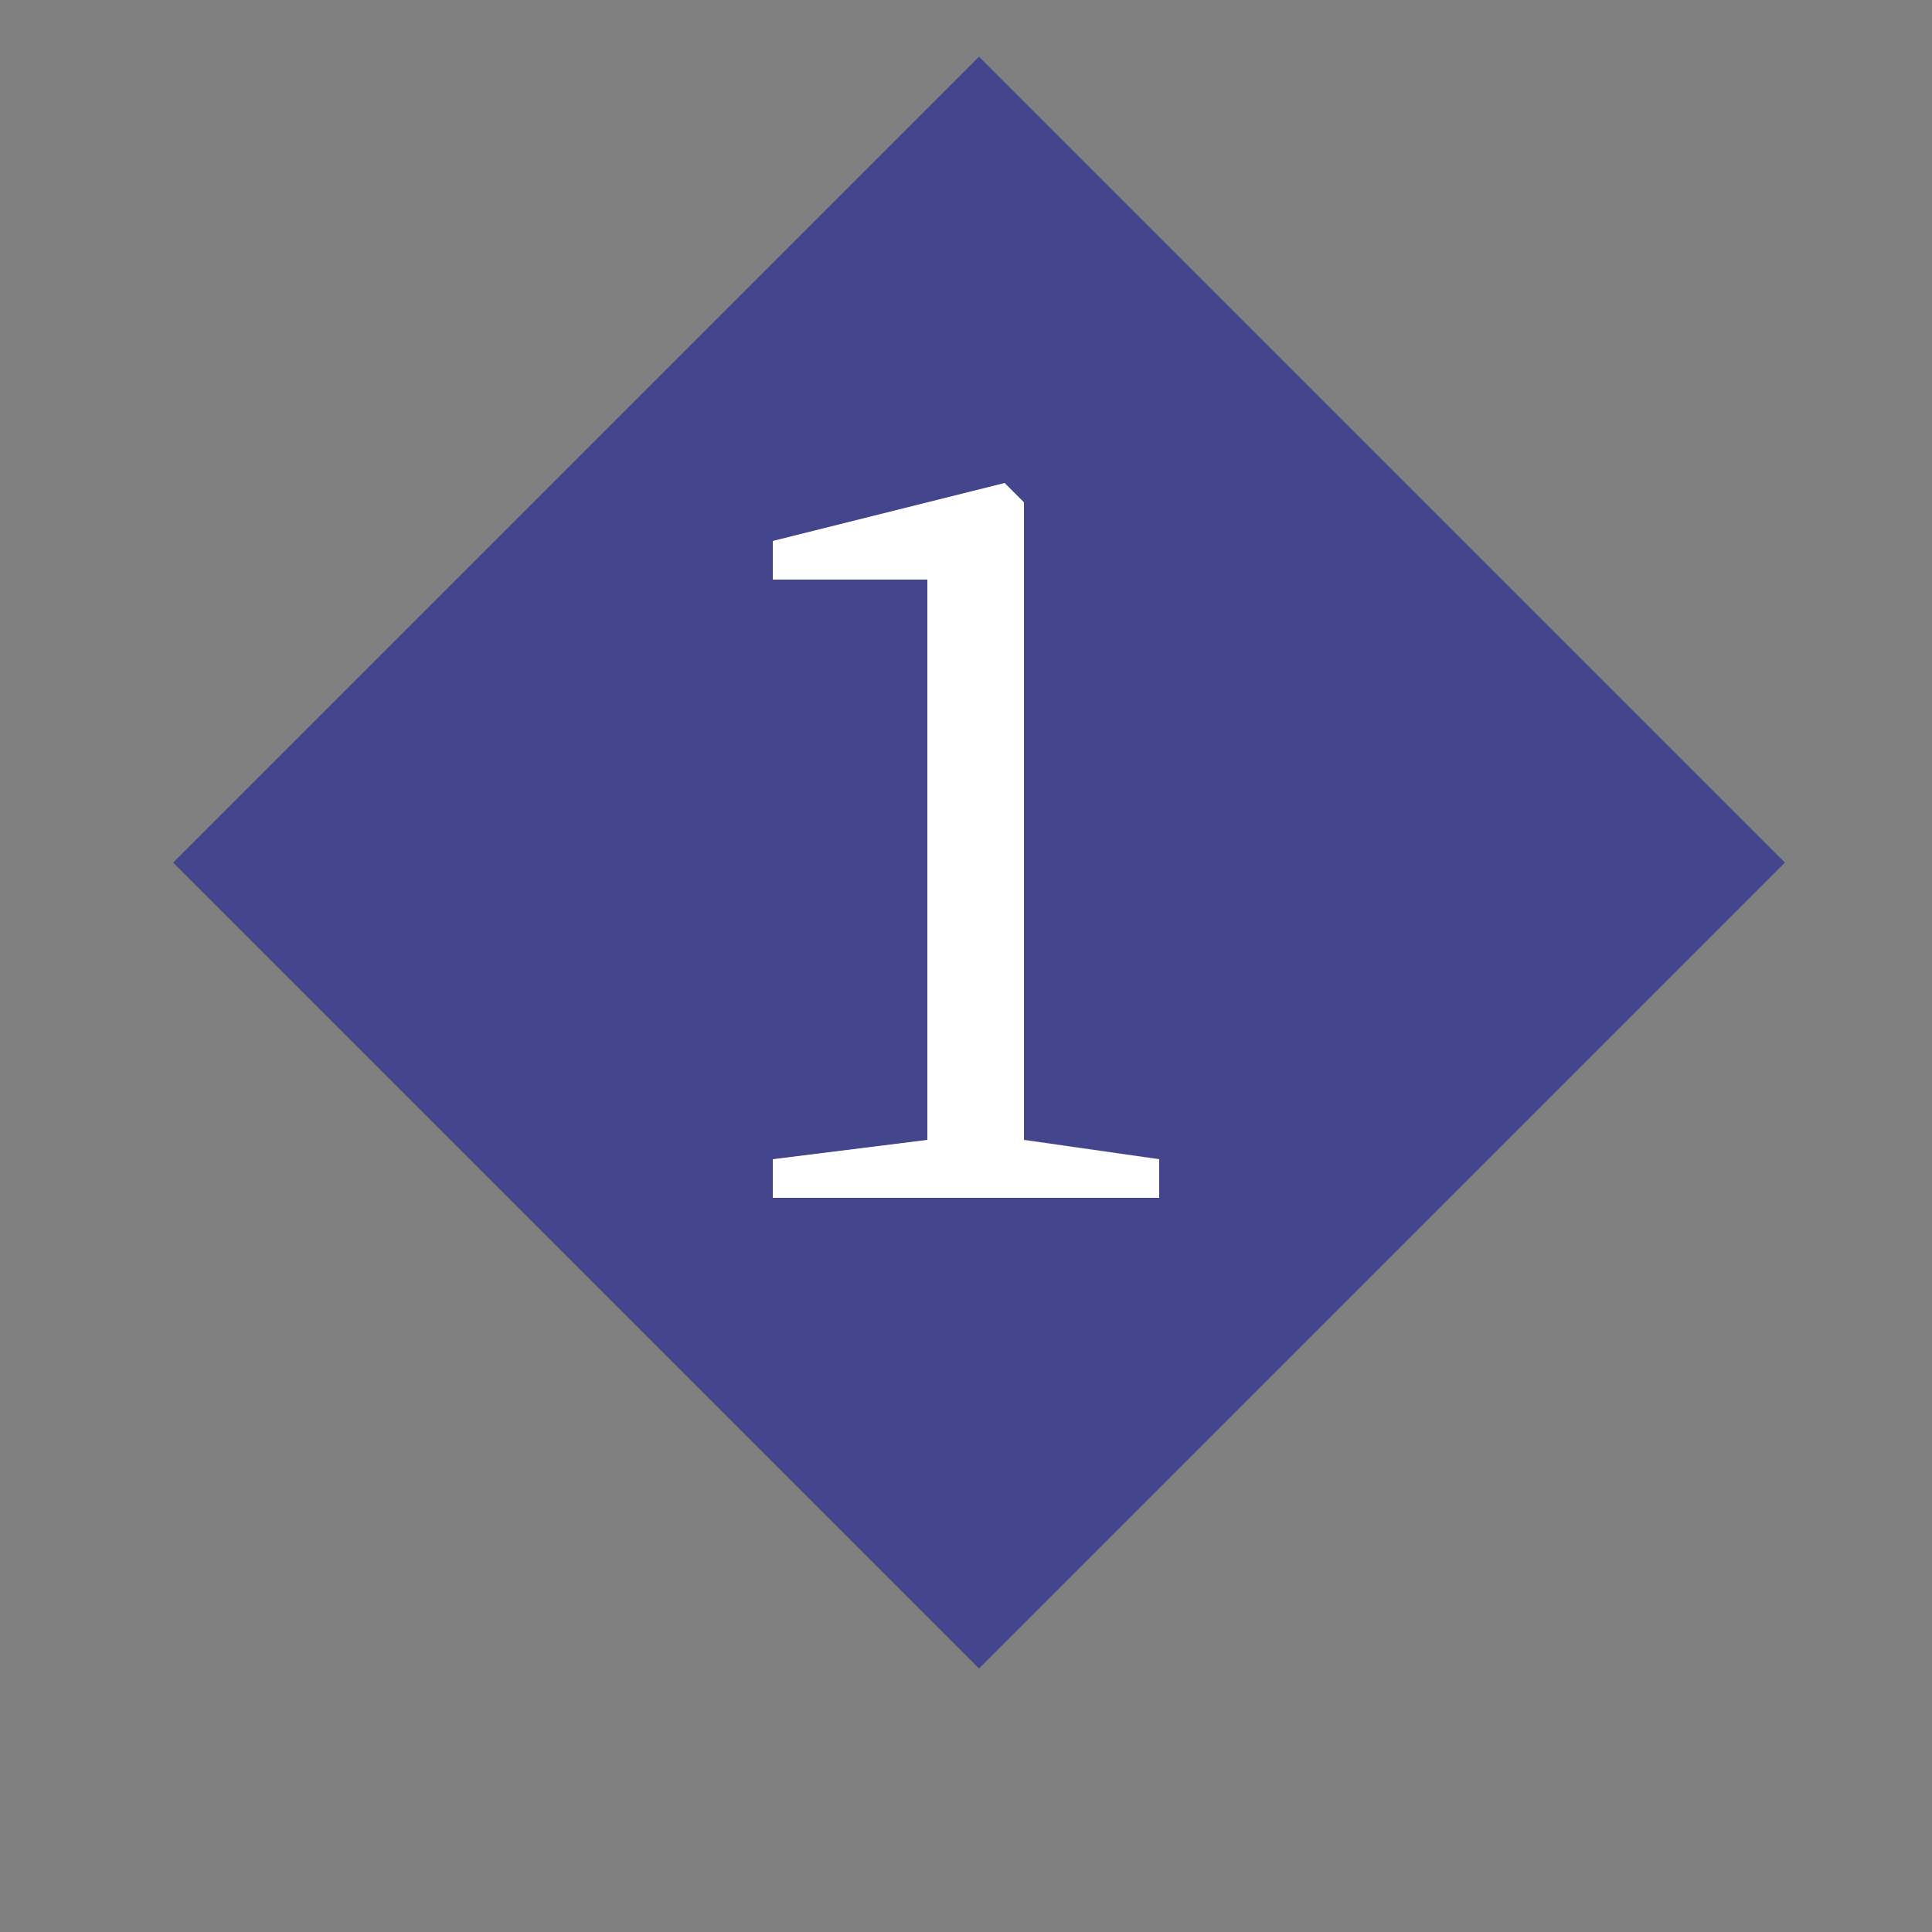 <?xml version="1.0" encoding="utf-8"?>
<!-- Generator: Adobe Illustrator 27.1.1, SVG Export Plug-In . SVG Version: 6.00 Build 0)  -->
<!DOCTYPE svg PUBLIC "-//W3C//DTD SVG 1.1//EN" "http://www.w3.org/Graphics/SVG/1.1/DTD/svg11.dtd">
<svg version="1.1" id="レイヤー_1" xmlns:x="http://ns.adobe.com/Extensibility/1.0/" xmlns:i="http://ns.adobe.com/AdobeIllustrator/10.0/" xmlns:graph="http://ns.adobe.com/Graphs/1.0/"
	 xmlns="http://www.w3.org/2000/svg" xmlns:xlink="http://www.w3.org/1999/xlink" x="0px" y="0px" viewBox="0 0 10 10"
	 style="enable-background:new 0 0 10 10;" xml:space="preserve">
<rect x="0" y="0" width="10" height="10" fill="#808080" stroke="none"/>
<style type="text/css">
	.st0{fill:#43468C;}
	.st1{fill:#FFFFFF;}
</style>
<g>
	<rect x="2.1" y="1.5" transform="matrix(0.707 -0.707 0.707 0.707 -1.649 4.889)" class="st0" width="5.9" height="5.9"/>
	<g>
		<path class="st1" d="M6,6v0.2H4V6l0.8-0.1c0-0.3,0-0.6,0-0.9V3H4V2.8l1.2-0.3l0.1,0.1v0.8V5c0,0.3,0,0.6,0,0.9L6,6z"/>
	</g>
</g>
</svg>
